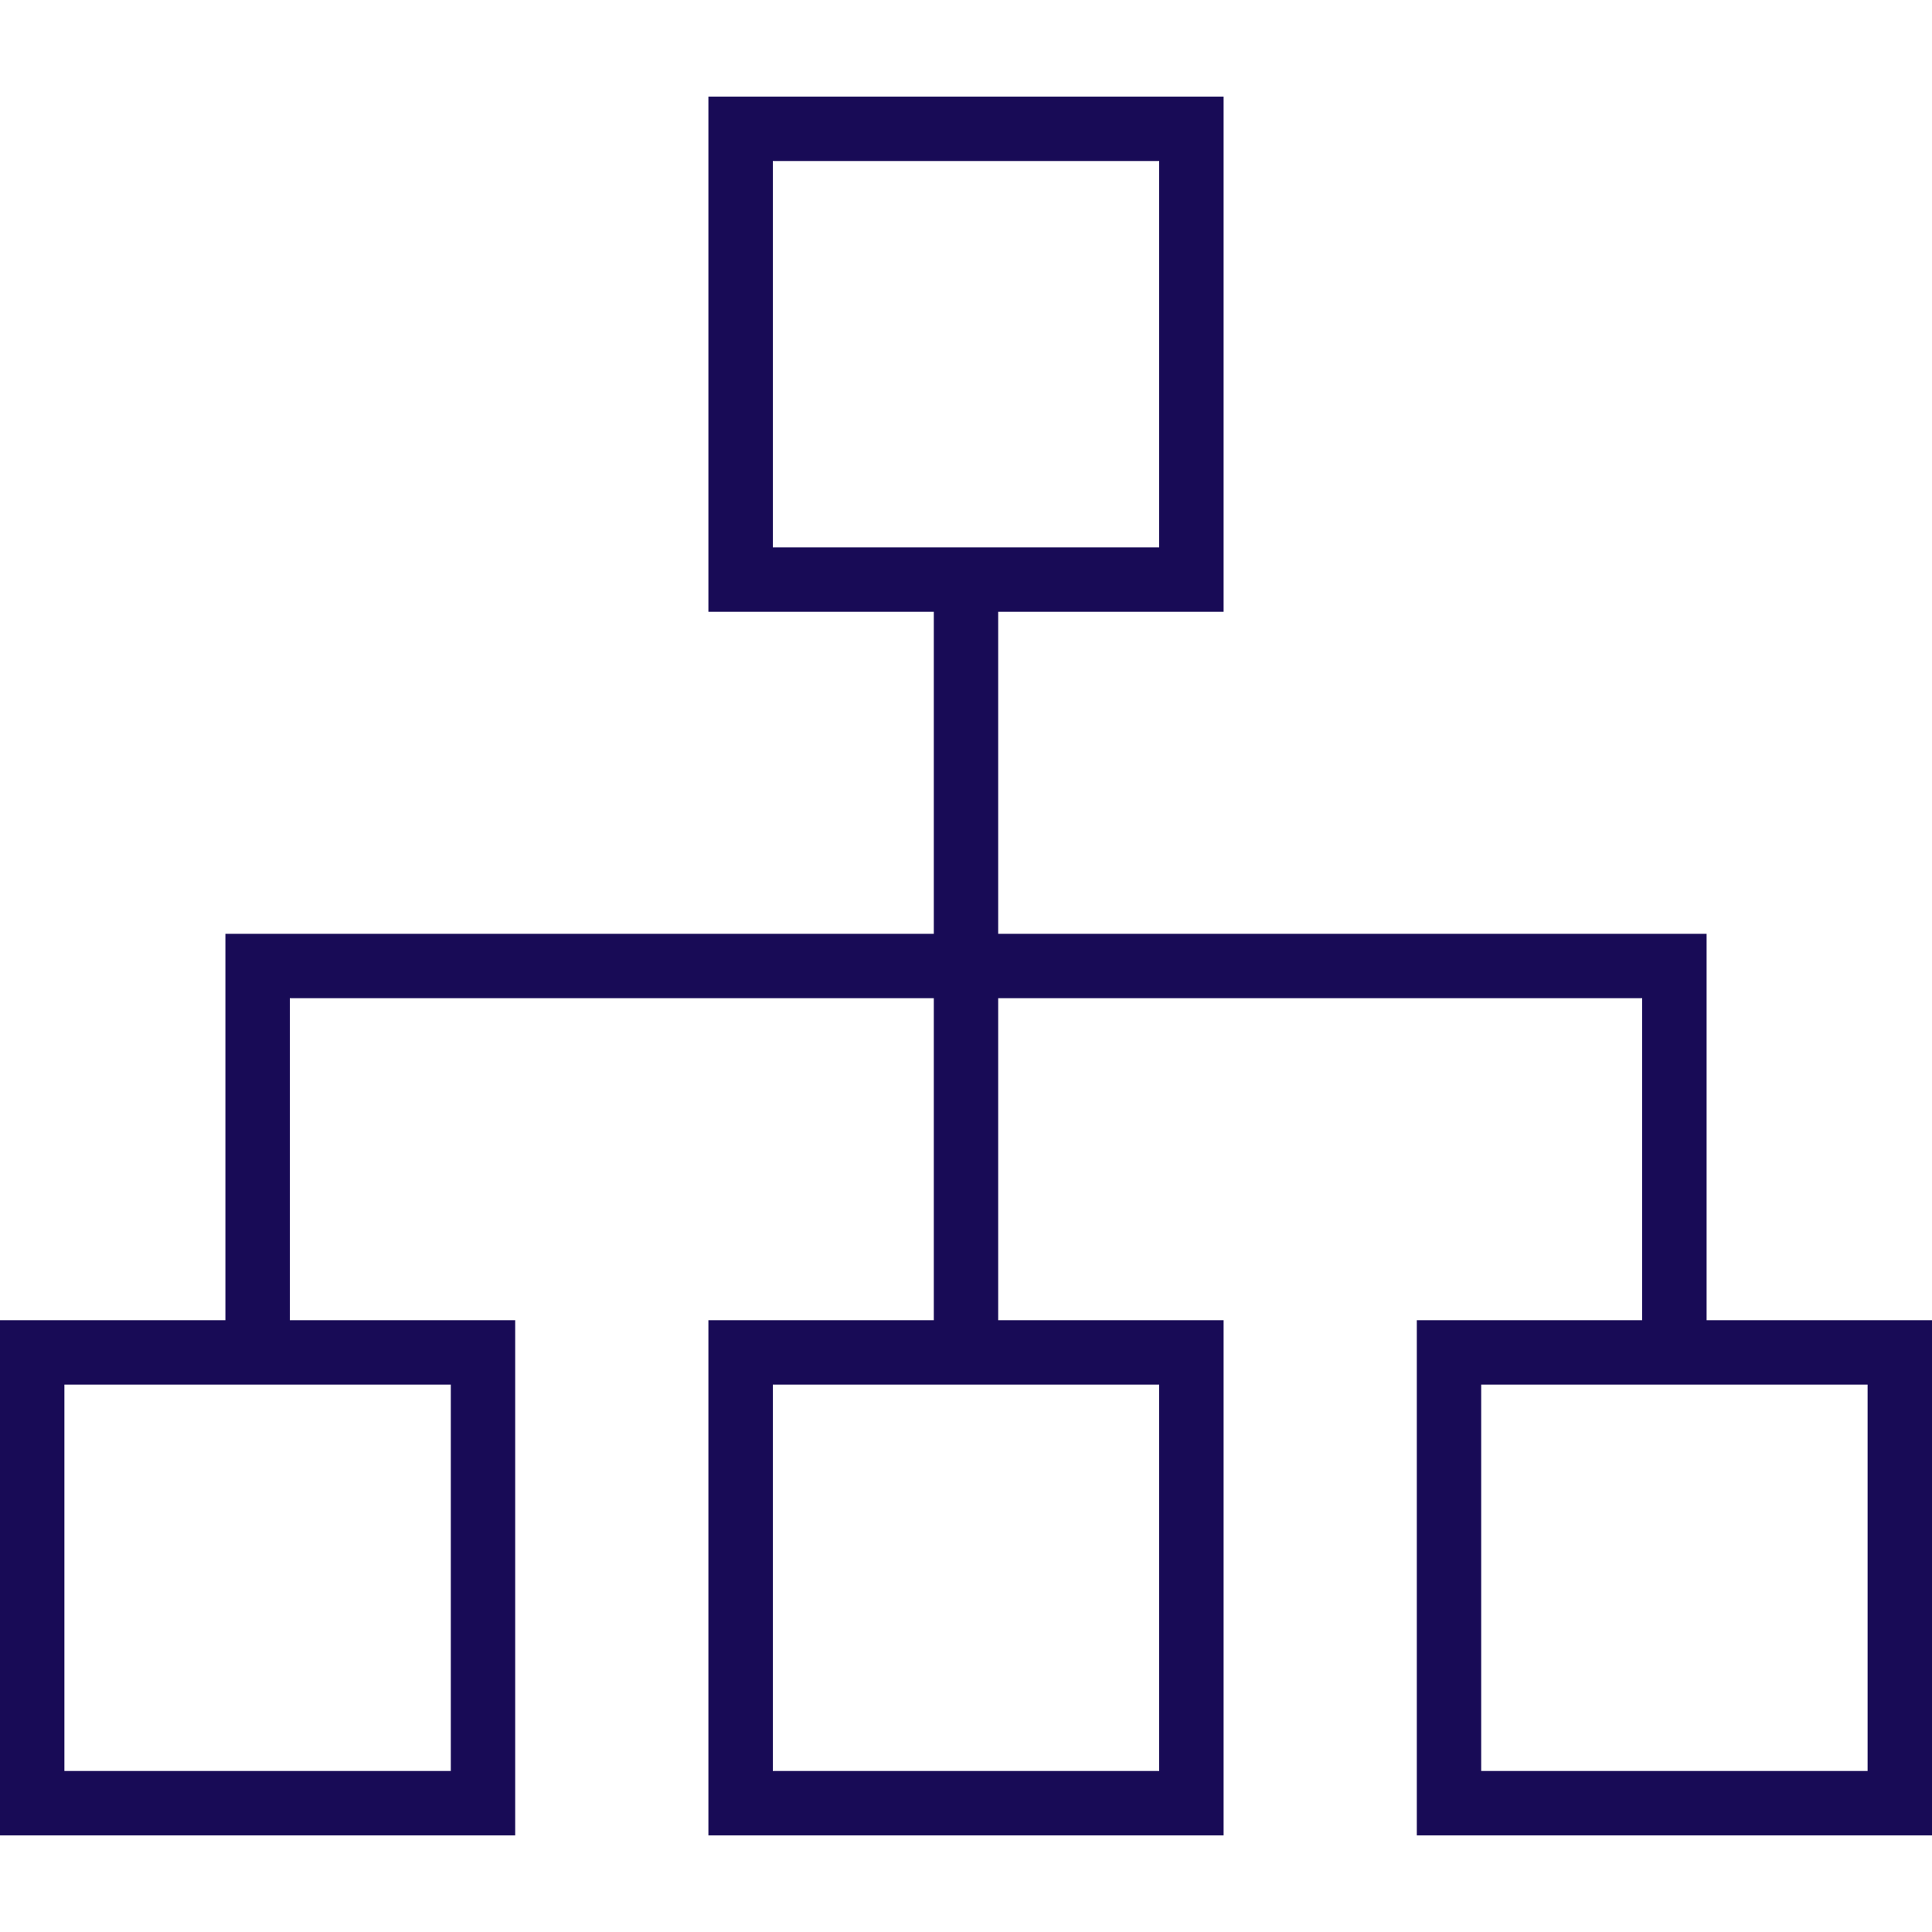 <svg width="80" height="80" viewBox="0 0 80 80" fill="none" xmlns="http://www.w3.org/2000/svg">
<path d="M70.667 54.667V38.667H41.333V25.333H50.667V4H29.333V25.333H38.667V38.667H9.333V54.667H0V76H21.333V54.667H12V41.333H38.667V54.667H29.333V76H50.667V54.667H41.333V41.333H68V54.667H58.667V76H80V54.667H70.667ZM32 6.667H48V22.667H32V6.667ZM18.667 73.333H2.667V57.333H18.667V73.333ZM48 73.333H32V57.333H48V73.333ZM77.333 73.333H61.333V57.333H77.333V73.333Z" fill="#180B56"/>
</svg>
